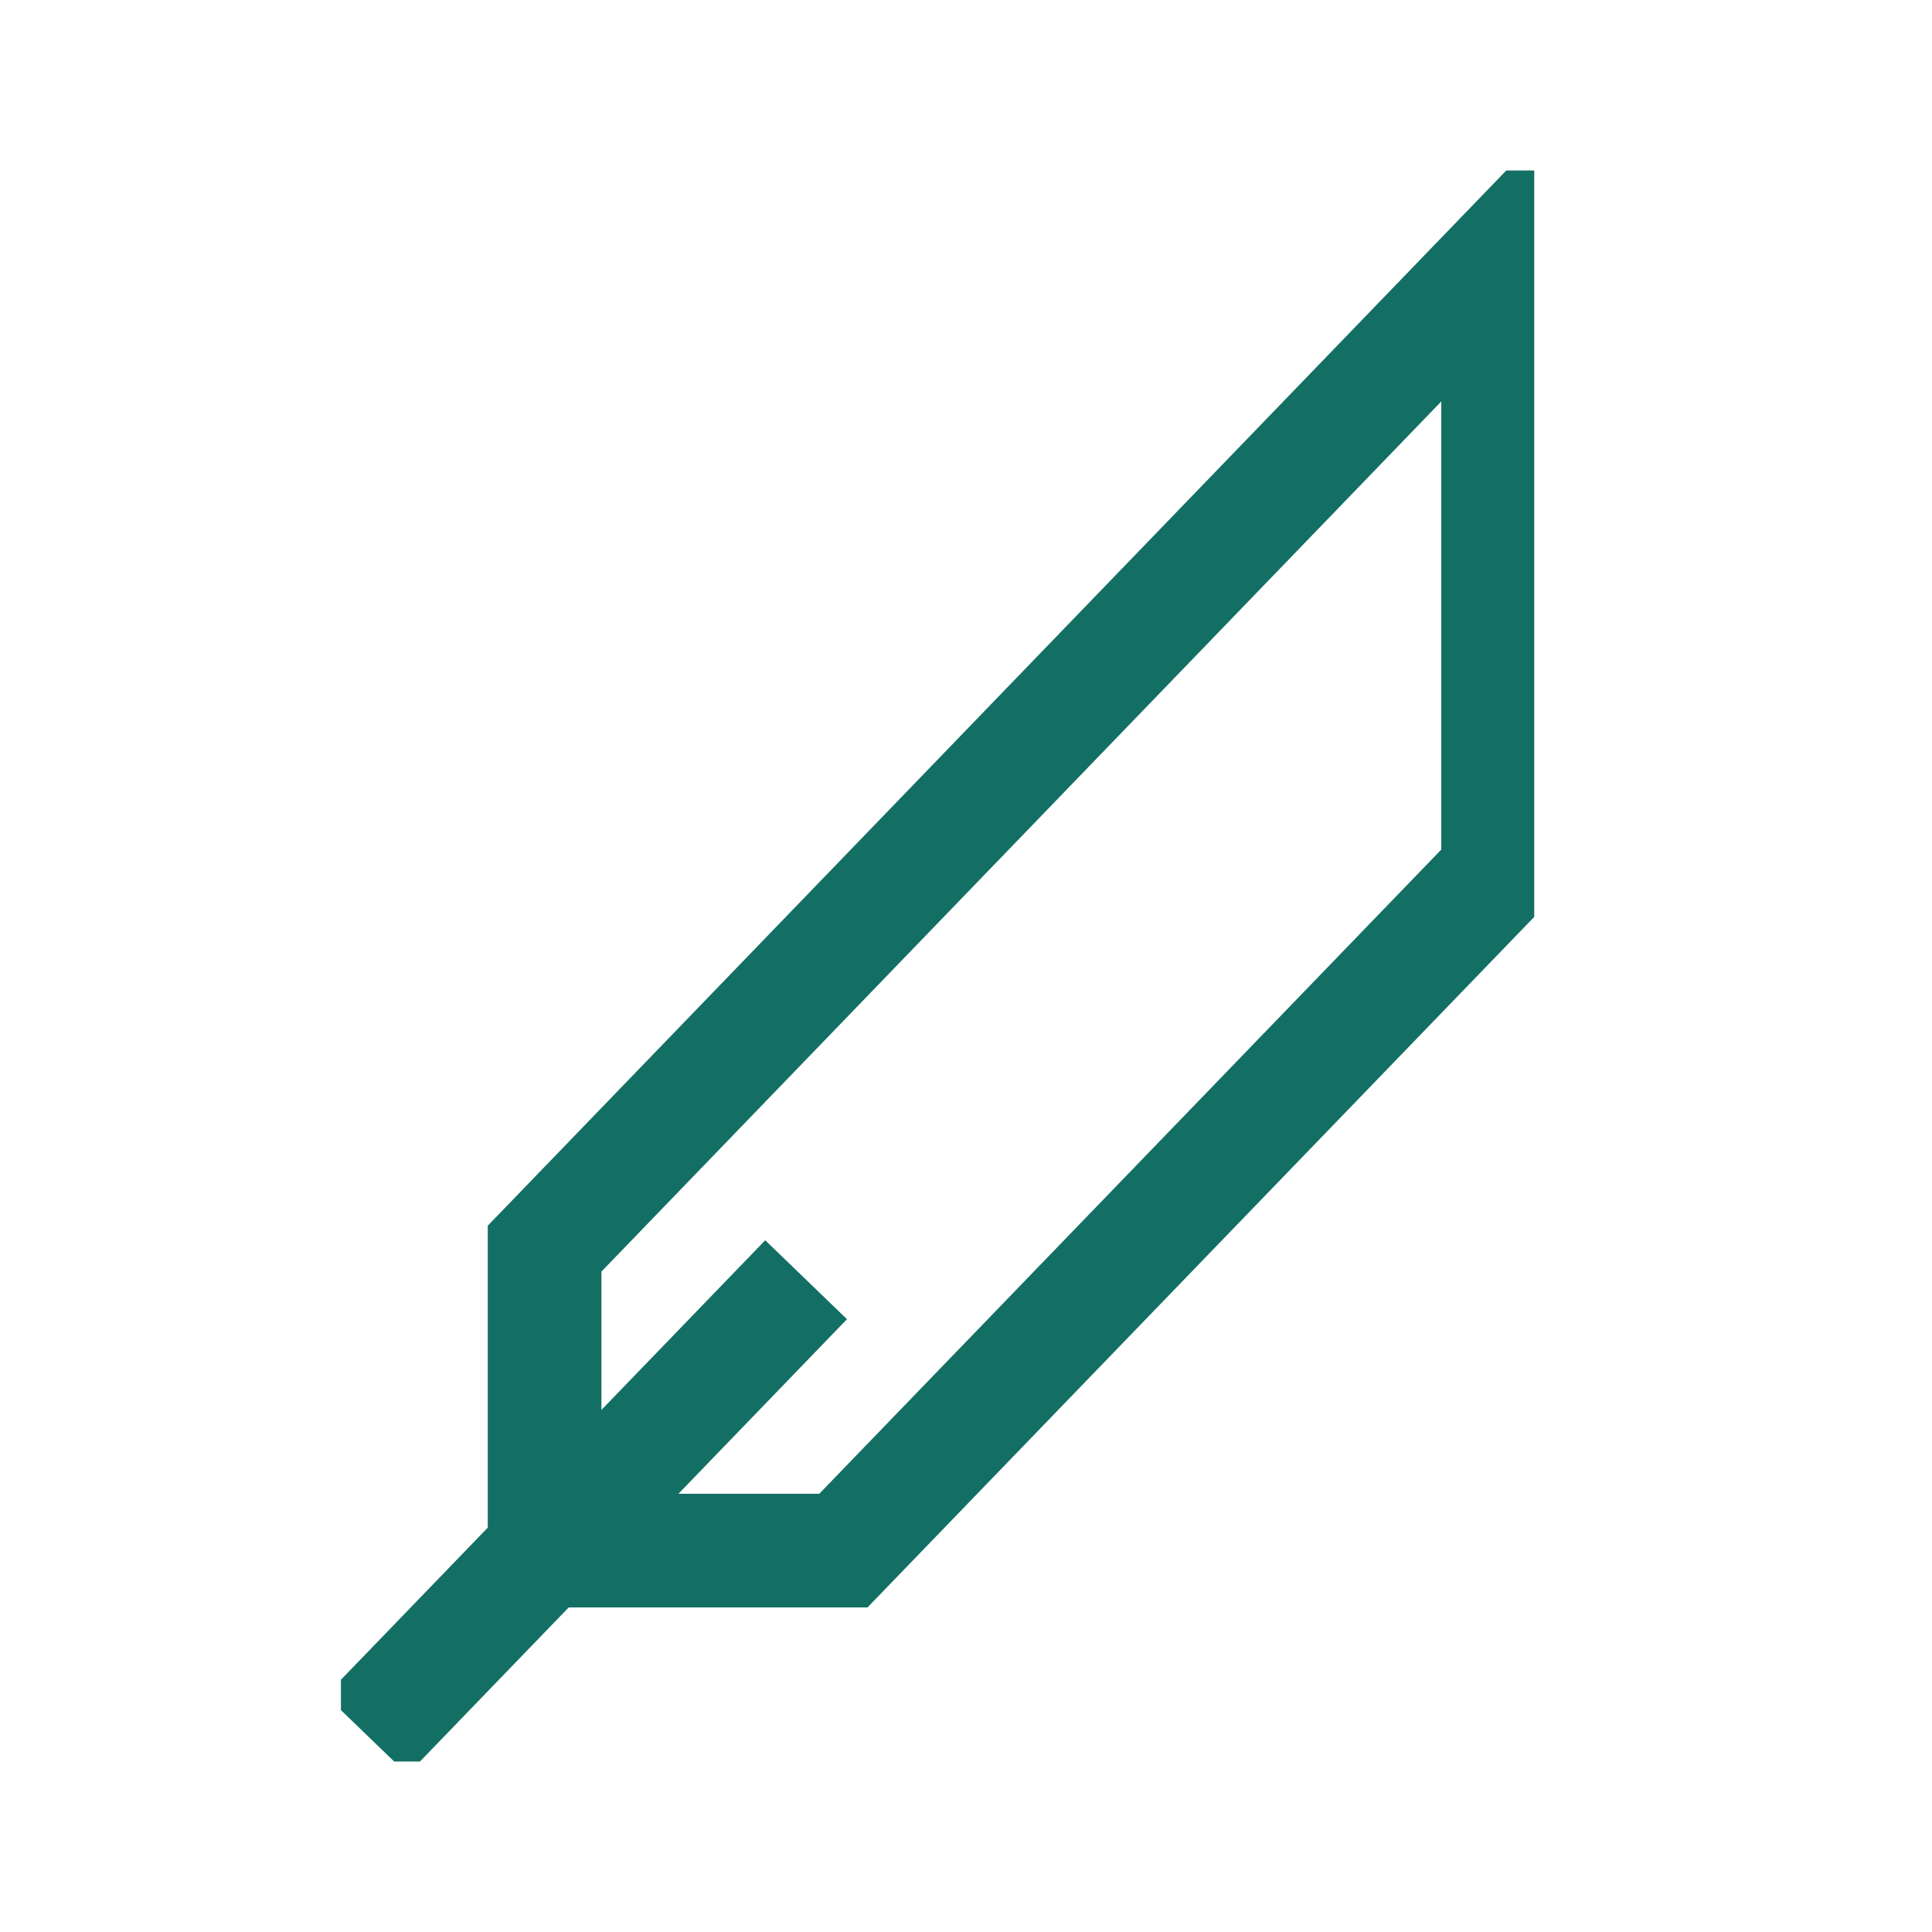 <svg width="34" height="34" viewBox="0 0 34 34" fill="none" xmlns="http://www.w3.org/2000/svg">
<rect width="34" height="34" fill="white"/>
<g clip-path="url(#clip0_1995_5896)">
<path d="M9.584 27.288H14.842L26.364 15.355V4.589L9.584 21.974V27.288Z" stroke="#136F63" stroke-width="2"/>
<path d="M6.452 30.532L14.186 22.521" stroke="#136F63" stroke-width="2"/>
</g>
<defs>
<clipPath id="clip0_1995_5896">
<rect width="21" height="28" fill="white" transform="translate(6 3)"/>
</clipPath>
</defs>
</svg>
